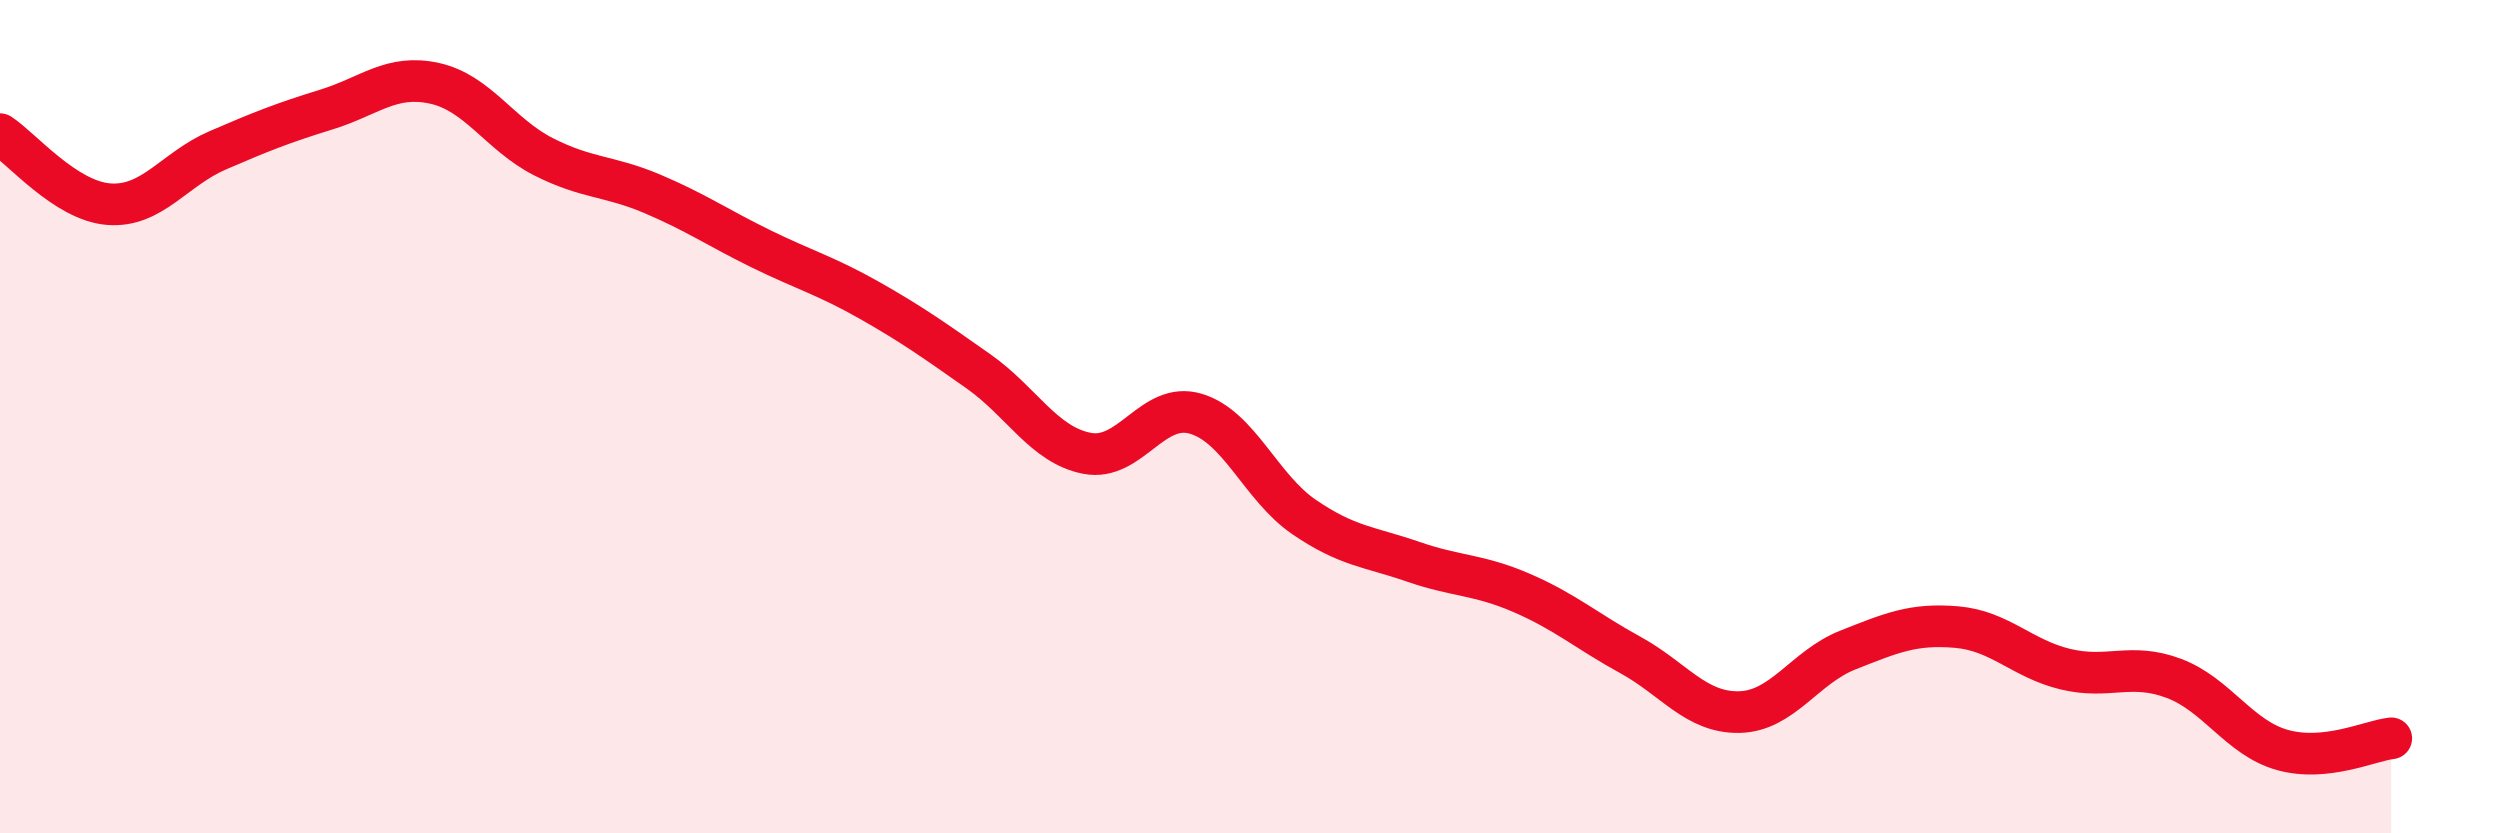 
    <svg width="60" height="20" viewBox="0 0 60 20" xmlns="http://www.w3.org/2000/svg">
      <path
        d="M 0,3.22 C 0.52,3.56 1.57,4.82 2.61,4.9 C 3.65,4.98 4.18,4.06 5.22,3.61 C 6.26,3.16 6.79,2.95 7.83,2.63 C 8.87,2.31 9.39,1.77 10.43,2 C 11.47,2.23 12,3.23 13.04,3.76 C 14.08,4.29 14.61,4.21 15.65,4.65 C 16.69,5.09 17.22,5.46 18.26,5.97 C 19.3,6.48 19.83,6.62 20.87,7.21 C 21.91,7.8 22.44,8.18 23.48,8.91 C 24.52,9.64 25.05,10.68 26.09,10.88 C 27.13,11.08 27.66,9.62 28.7,9.93 C 29.74,10.24 30.26,11.7 31.3,12.41 C 32.34,13.12 32.87,13.12 33.91,13.48 C 34.95,13.84 35.48,13.78 36.52,14.23 C 37.56,14.68 38.09,15.15 39.13,15.72 C 40.17,16.29 40.7,17.11 41.74,17.09 C 42.78,17.07 43.31,16.01 44.35,15.6 C 45.39,15.19 45.92,14.96 46.96,15.05 C 48,15.14 48.53,15.81 49.57,16.06 C 50.61,16.31 51.13,15.89 52.17,16.28 C 53.21,16.67 53.74,17.71 54.78,18 C 55.82,18.29 56.87,17.78 57.39,17.72L57.39 20L0 20Z"
        fill="#EB0A25"
        opacity="0.1"
        stroke-linecap="round"
        stroke-linejoin="round"
      />
      <path
        d="M 0,3.22 C 0.52,3.56 1.57,4.82 2.61,4.9 C 3.65,4.98 4.18,4.06 5.22,3.61 C 6.26,3.16 6.79,2.95 7.83,2.63 C 8.87,2.31 9.39,1.77 10.43,2 C 11.47,2.23 12,3.23 13.04,3.76 C 14.08,4.29 14.61,4.21 15.65,4.65 C 16.69,5.09 17.22,5.46 18.26,5.97 C 19.3,6.48 19.83,6.62 20.87,7.21 C 21.91,7.8 22.44,8.18 23.48,8.91 C 24.52,9.64 25.05,10.68 26.09,10.88 C 27.13,11.08 27.66,9.62 28.7,9.93 C 29.74,10.24 30.26,11.7 31.3,12.41 C 32.34,13.12 32.87,13.12 33.91,13.48 C 34.95,13.84 35.48,13.78 36.52,14.23 C 37.56,14.68 38.09,15.15 39.13,15.72 C 40.17,16.29 40.7,17.11 41.74,17.09 C 42.78,17.07 43.31,16.01 44.35,15.6 C 45.39,15.19 45.92,14.96 46.96,15.05 C 48,15.14 48.53,15.81 49.57,16.06 C 50.61,16.31 51.13,15.89 52.17,16.28 C 53.21,16.67 53.74,17.71 54.78,18 C 55.82,18.29 56.87,17.78 57.39,17.72"
        stroke="#EB0A25"
        stroke-width="1"
        fill="none"
        stroke-linecap="round"
        stroke-linejoin="round"
      />
    </svg>
  